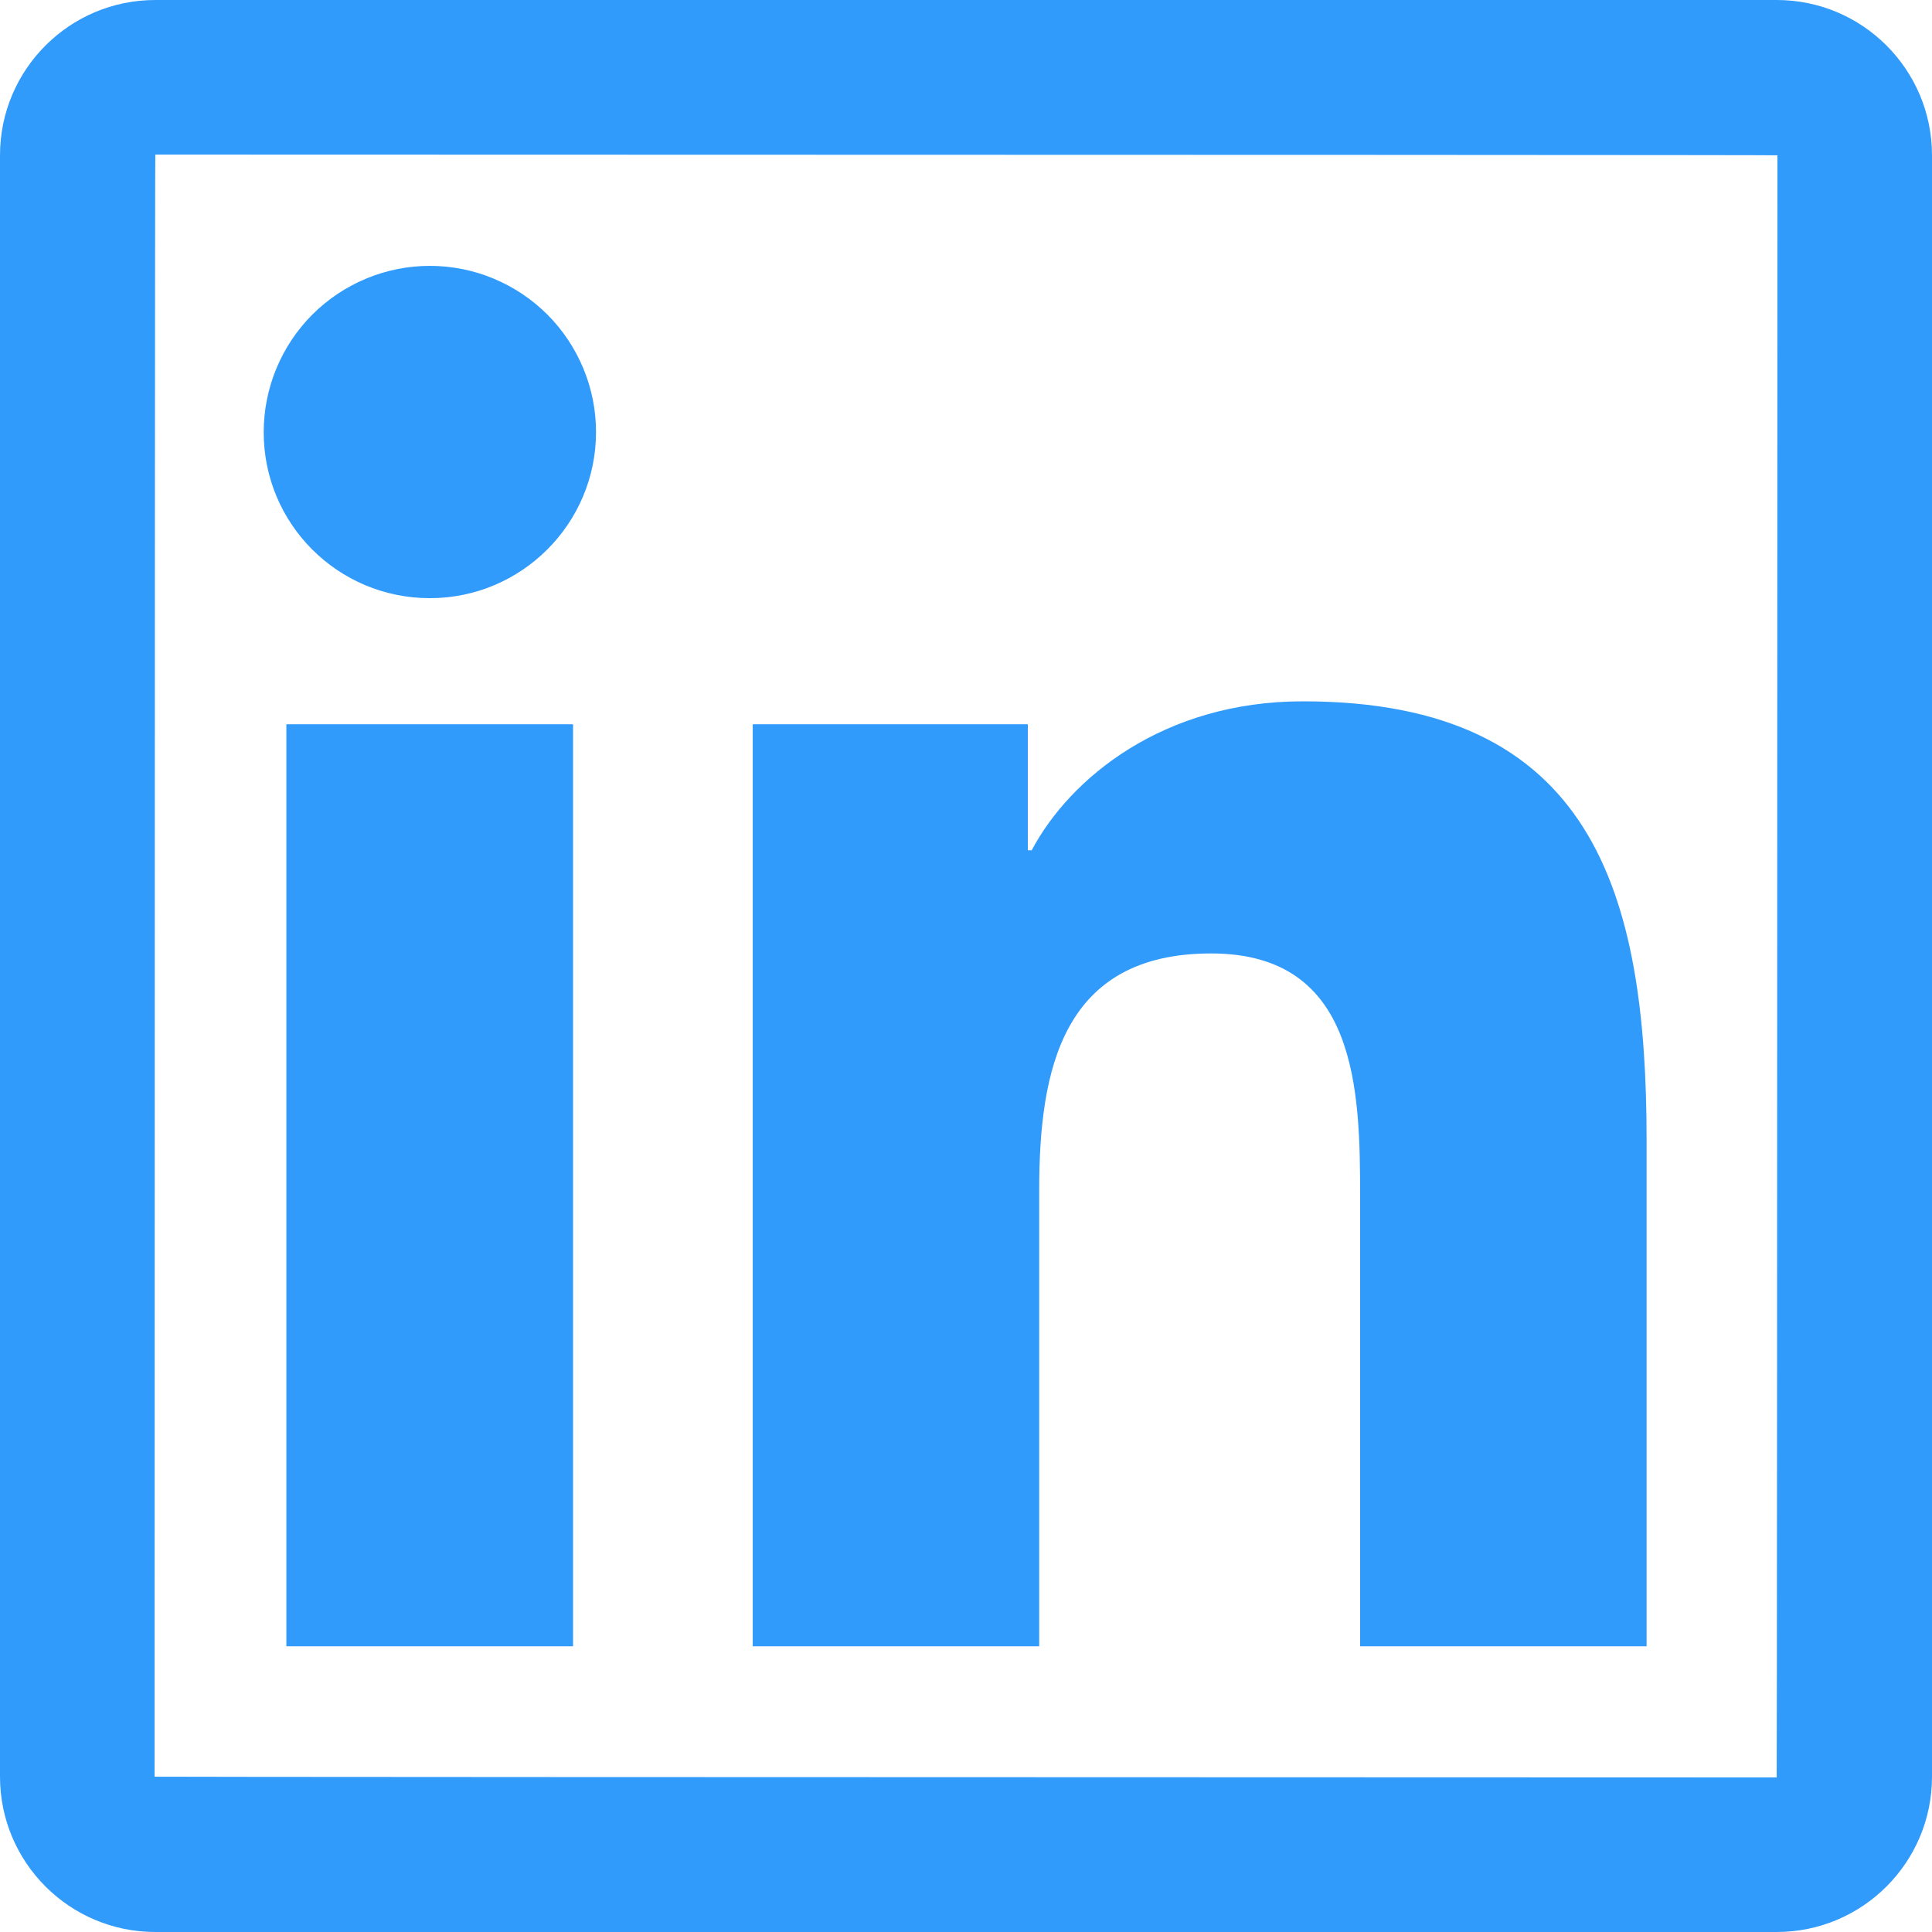 <svg width="18" height="18" viewBox="0 0 18 18" fill="none" xmlns="http://www.w3.org/2000/svg">
<path d="M16.553 0H1.447C0.648 0 0 0.648 0 1.447V16.553C0 17.352 0.648 18 1.447 18H16.553C17.352 18 18 17.352 18 16.553V1.447C18 0.648 17.352 0 16.553 0ZM16.553 16.56C6.478 16.558 1.44 16.555 1.44 16.553C1.442 6.478 1.444 1.44 1.447 1.44C11.522 1.442 16.56 1.444 16.56 1.447C16.558 11.522 16.555 16.56 16.553 16.56ZM2.668 6.748H5.339V15.338H2.668V6.748ZM4.005 5.573C4.858 5.573 5.553 4.88 5.553 4.025C5.553 3.822 5.513 3.621 5.435 3.433C5.357 3.245 5.243 3.074 5.1 2.931C4.956 2.787 4.785 2.673 4.597 2.595C4.41 2.517 4.208 2.477 4.005 2.477C3.802 2.477 3.6 2.517 3.413 2.595C3.225 2.673 3.054 2.787 2.91 2.931C2.767 3.074 2.653 3.245 2.575 3.433C2.497 3.621 2.457 3.822 2.457 4.025C2.455 4.88 3.148 5.573 4.005 5.573ZM9.682 11.088C9.682 9.967 9.896 8.883 11.284 8.883C12.652 8.883 12.672 10.163 12.672 11.16V15.338H15.341V10.627C15.341 8.314 14.841 6.534 12.139 6.534C10.841 6.534 9.97 7.247 9.612 7.922H9.576V6.748H7.013V15.338H9.682V11.088Z" fill="#319BFC"/>
</svg>
